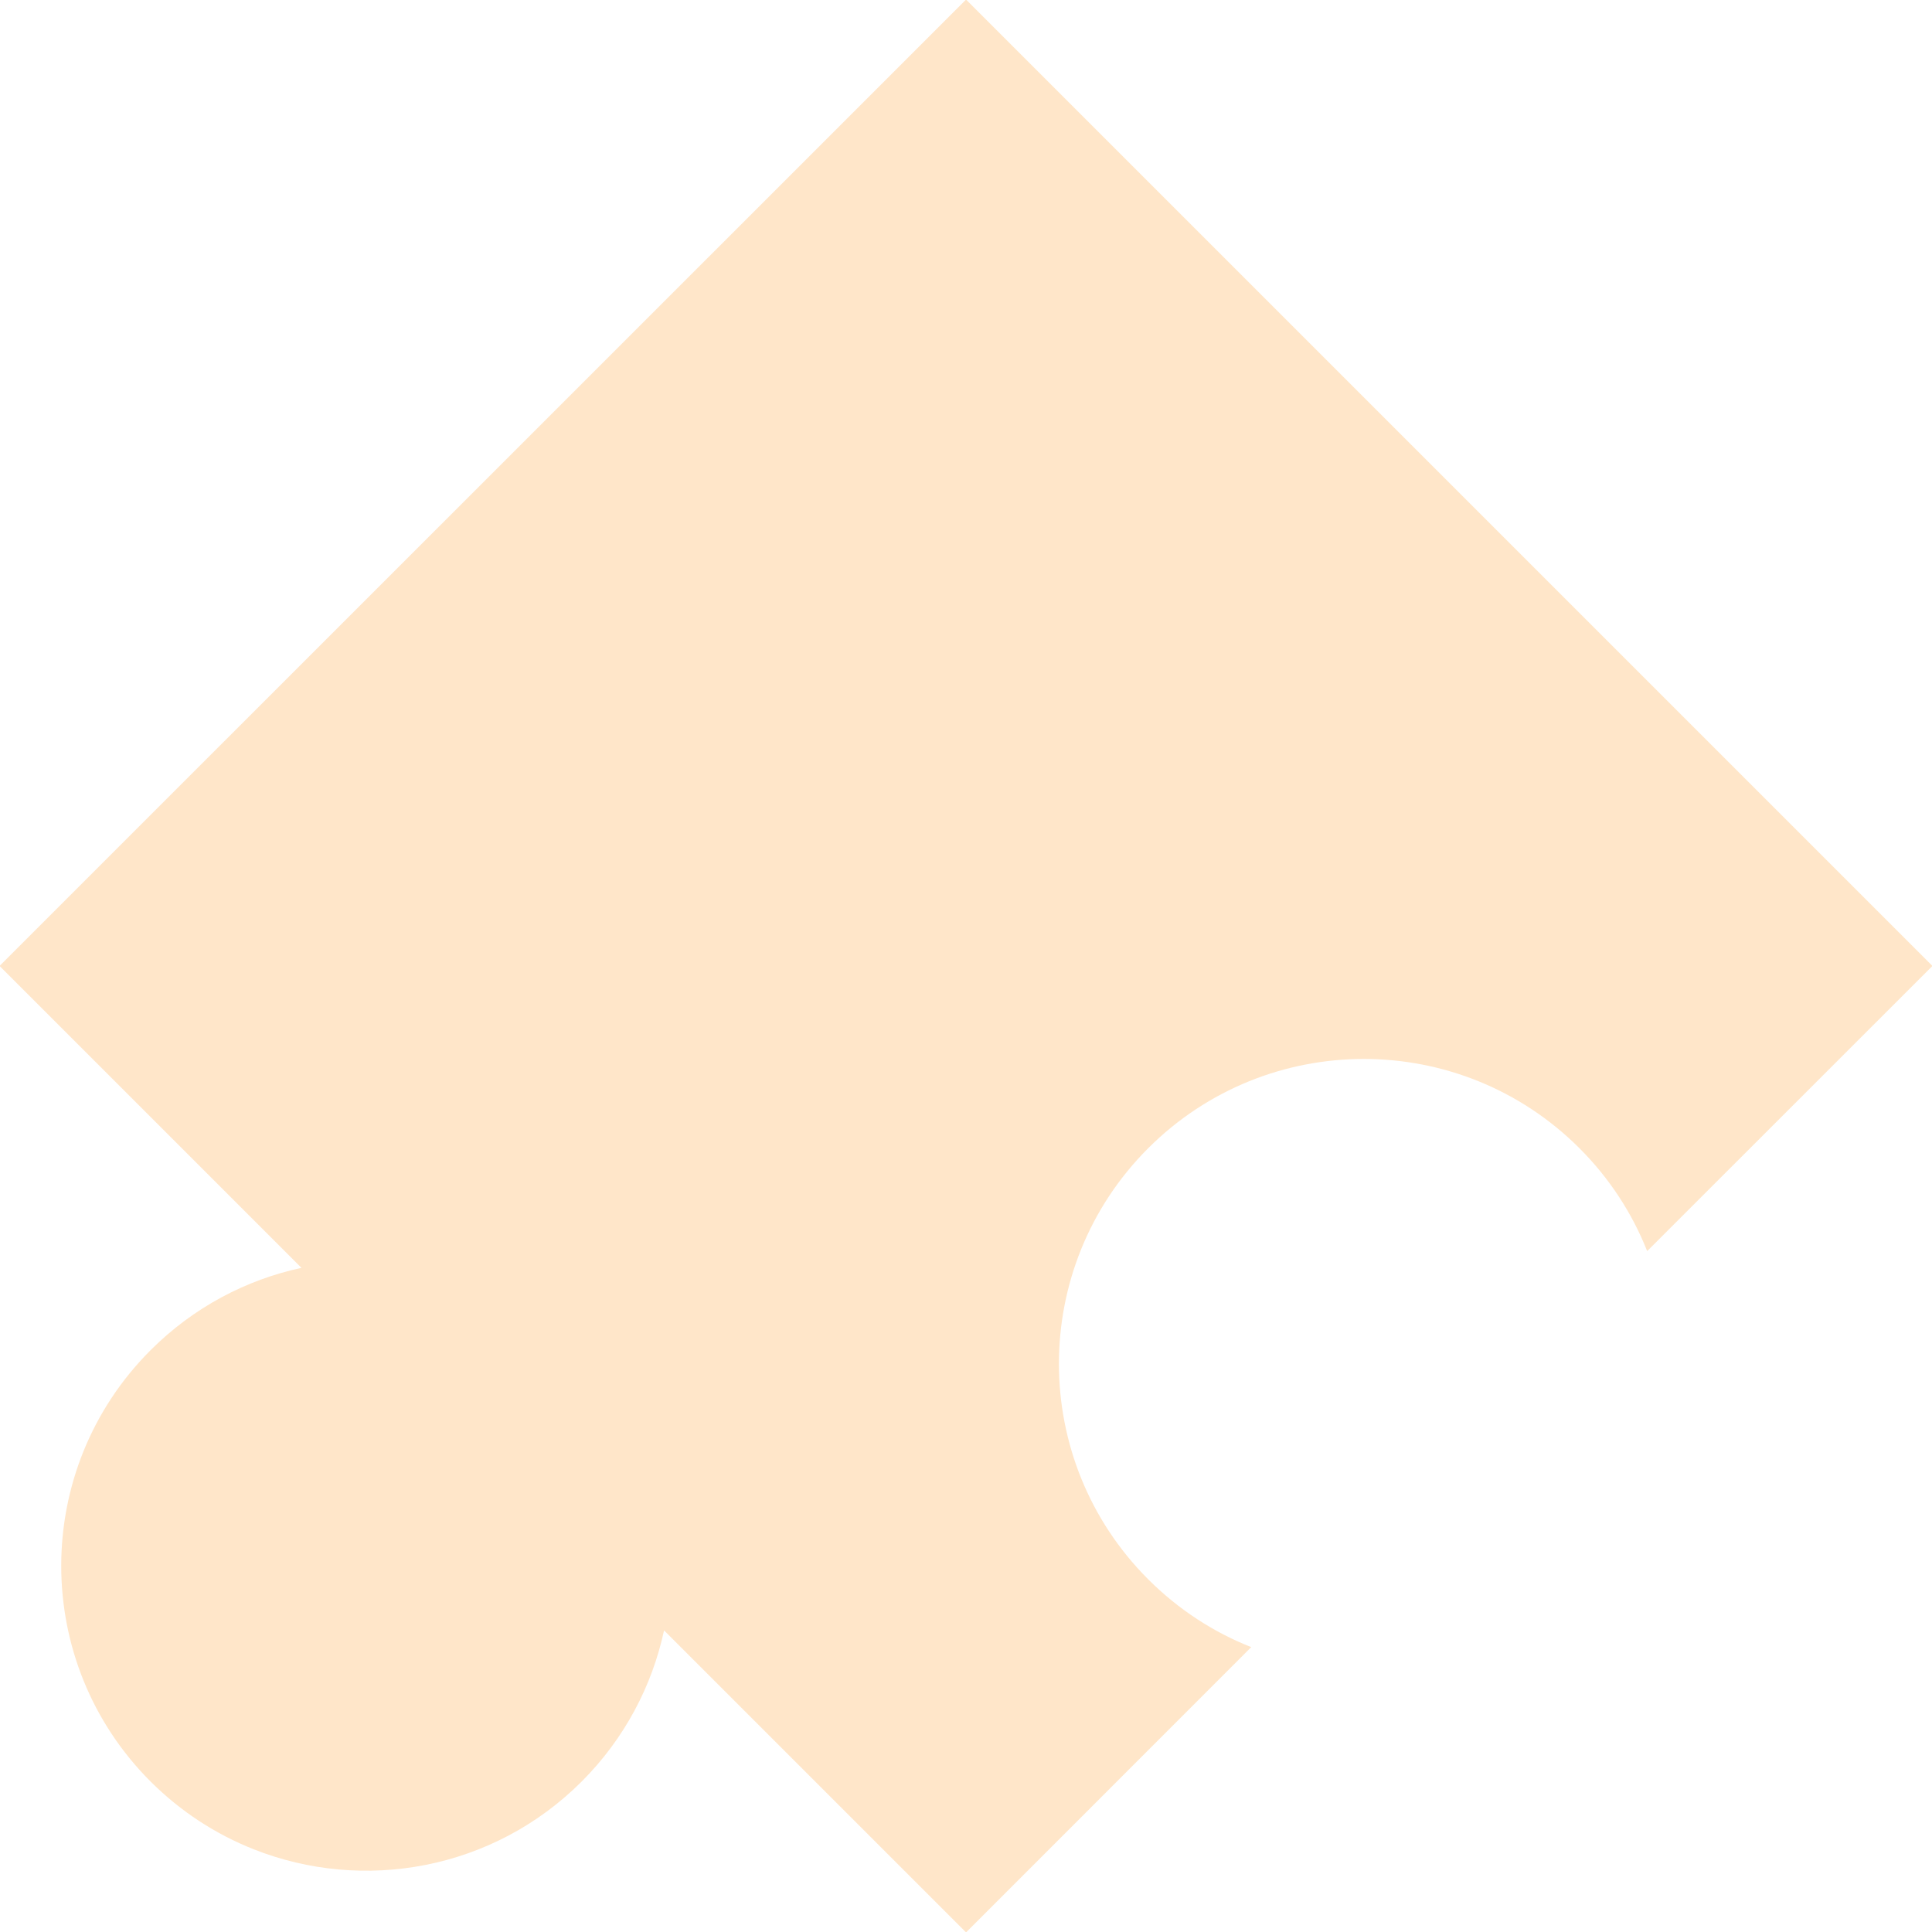 <?xml version="1.0" encoding="UTF-8" standalone="no"?><svg xmlns="http://www.w3.org/2000/svg" xmlns:xlink="http://www.w3.org/1999/xlink" fill="#ffe6c9" height="75.4" preserveAspectRatio="xMidYMid meet" version="1" viewBox="12.3 12.3 75.4 75.4" width="75.4" zoomAndPan="magnify"><path d="M0 0H100V100H0z" fill="none"/><g id="change1_1"><path d="M73.94,57.111c1.183,1.182,2.066,2.555,2.644,4.016l11.133-11.129L50.002,12.283L12.283,49.998L24.065,61.78 c-2.157,0.466-4.211,1.536-5.891,3.216c-4.646,4.649-4.646,12.18,0,16.829c1.186,1.183,2.555,2.063,4.02,2.644 c4.279,1.699,9.347,0.819,12.81-2.644c1.676-1.68,2.746-3.733,3.212-5.895l11.786,11.786l11.13-11.134 c-1.465-0.577-2.835-1.461-4.021-2.646c-4.646-4.646-4.646-12.181,0-16.825C61.761,52.466,69.291,52.466,73.94,57.111z" fill="inherit"/></g></svg>